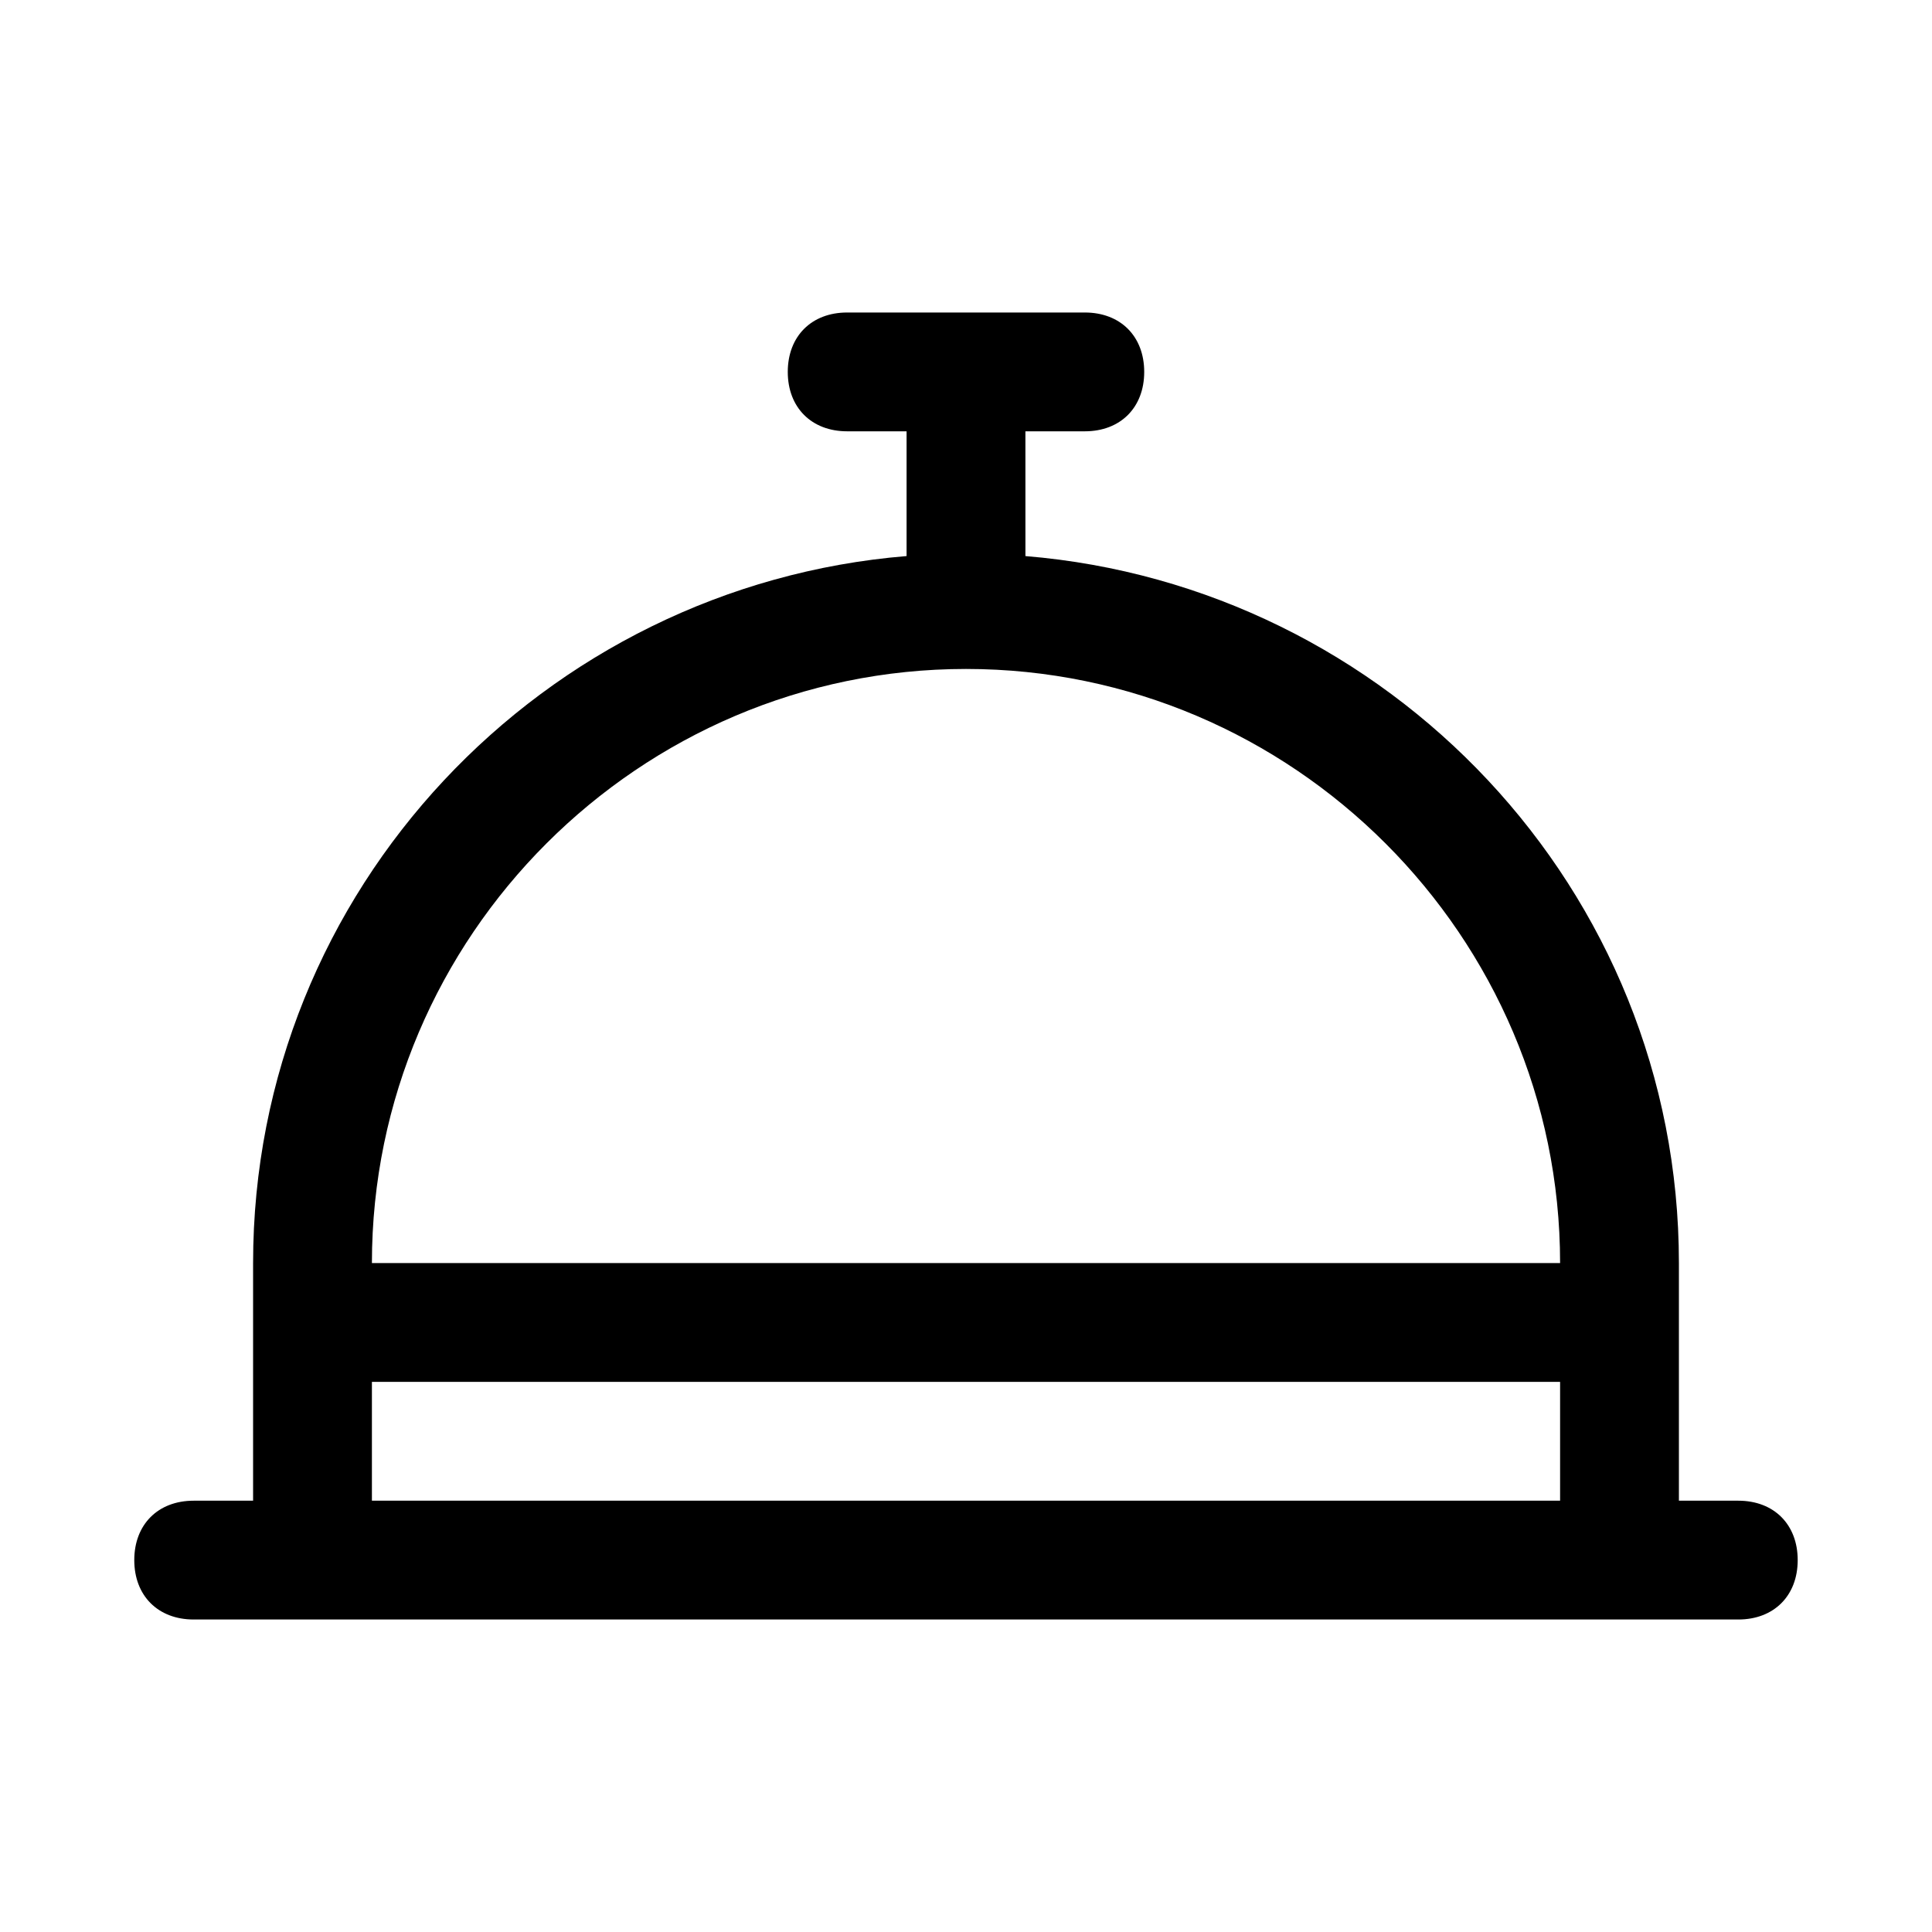 <?xml version="1.0" encoding="UTF-8"?>
<!-- Uploaded to: ICON Repo, www.iconrepo.com, Generator: ICON Repo Mixer Tools -->
<svg fill="#000000" width="800px" height="800px" version="1.1" viewBox="144 144 512 512" xmlns="http://www.w3.org/2000/svg">
 <path d="m604.67 541.7h-15.742v-62.973c0-99.188-77.145-179.48-173.18-187.36l-0.004-33.066h15.742c9.445 0 15.742-6.297 15.742-15.742 0-9.445-6.297-15.742-15.742-15.742h-62.977c-9.445 0-15.742 6.297-15.742 15.742 0 9.445 6.297 15.742 15.742 15.742h15.742v33.062c-96.035 7.875-173.18 88.168-173.18 187.36v62.973l-15.746 0.004c-9.445 0-15.742 6.297-15.742 15.742s6.297 15.742 15.742 15.742h409.34c9.445 0 15.742-6.297 15.742-15.742 0.004-9.445-6.293-15.742-15.738-15.742zm-204.67-220.42c86.594 0 157.44 70.848 157.44 157.44h-314.88c0-86.594 70.848-157.44 157.44-157.44zm-157.44 220.42v-31.488h314.88v31.488z"/>
</svg>